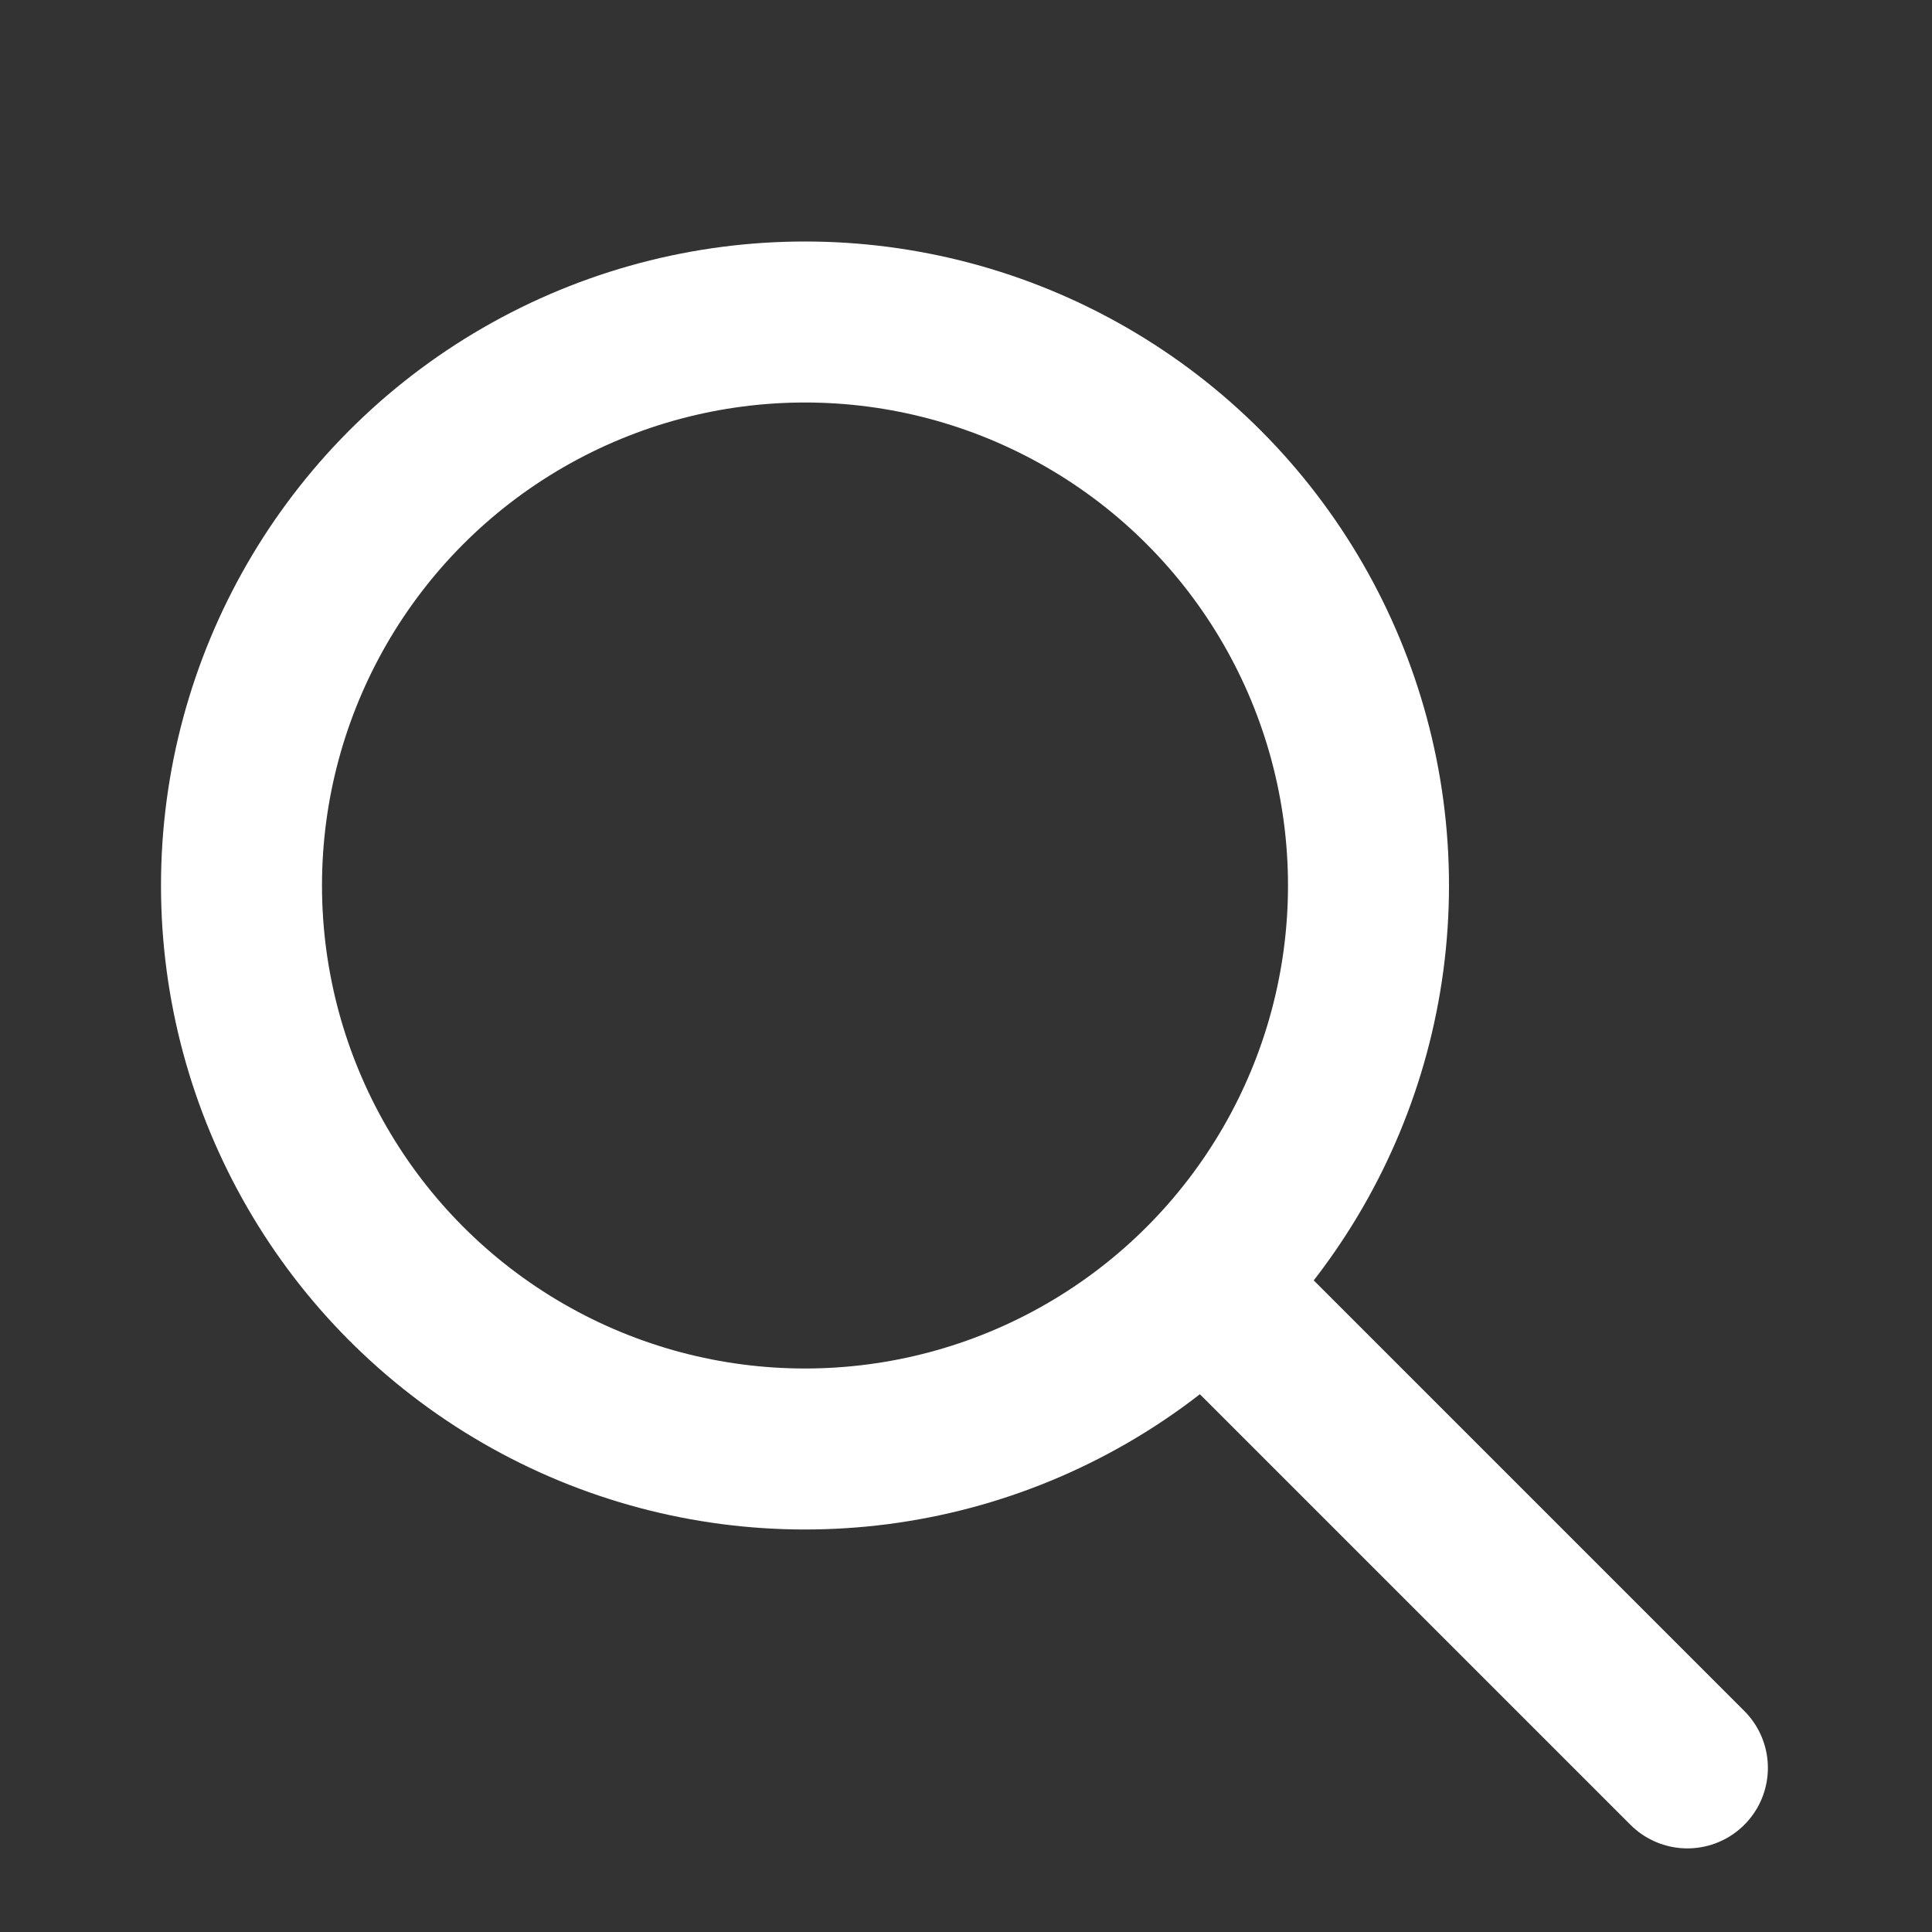 <?xml version="1.0" encoding="UTF-8"?>
<svg width="18px" height="18px" viewBox="0 0 18 18" version="1.1" xmlns="http://www.w3.org/2000/svg" xmlns:xlink="http://www.w3.org/1999/xlink">
    <rect x="0" y="0" width="18" height="18" fill="#333333" stroke="none"/>
    <title>BC0E3489-FA43-4BCB-9A06-2B838294E007</title>
    <g id="Page-1" stroke="none" stroke-width="1" fill="none" fill-rule="evenodd">
        <g id="MOL-Dashboard-Search---1" transform="translate(-872, -229)">
            <g id="Search-Copy" transform="translate(872, 229)">
                <rect id="Rectangle" x="0" y="0" width="18" height="18"></rect>
                <g id="icon" transform="translate(2.25, 3)" stroke="#FFFFFF" stroke-linecap="round" stroke-linejoin="round" stroke-width="1.5">
                    <circle id="Oval" cx="5.25" cy="5.25" r="5.25"></circle>
                    <line x1="13.471" y1="13.471" x2="9.228" y2="9.228" id="Path"></line>
                </g>
            </g>
        </g>
    </g>
</svg>